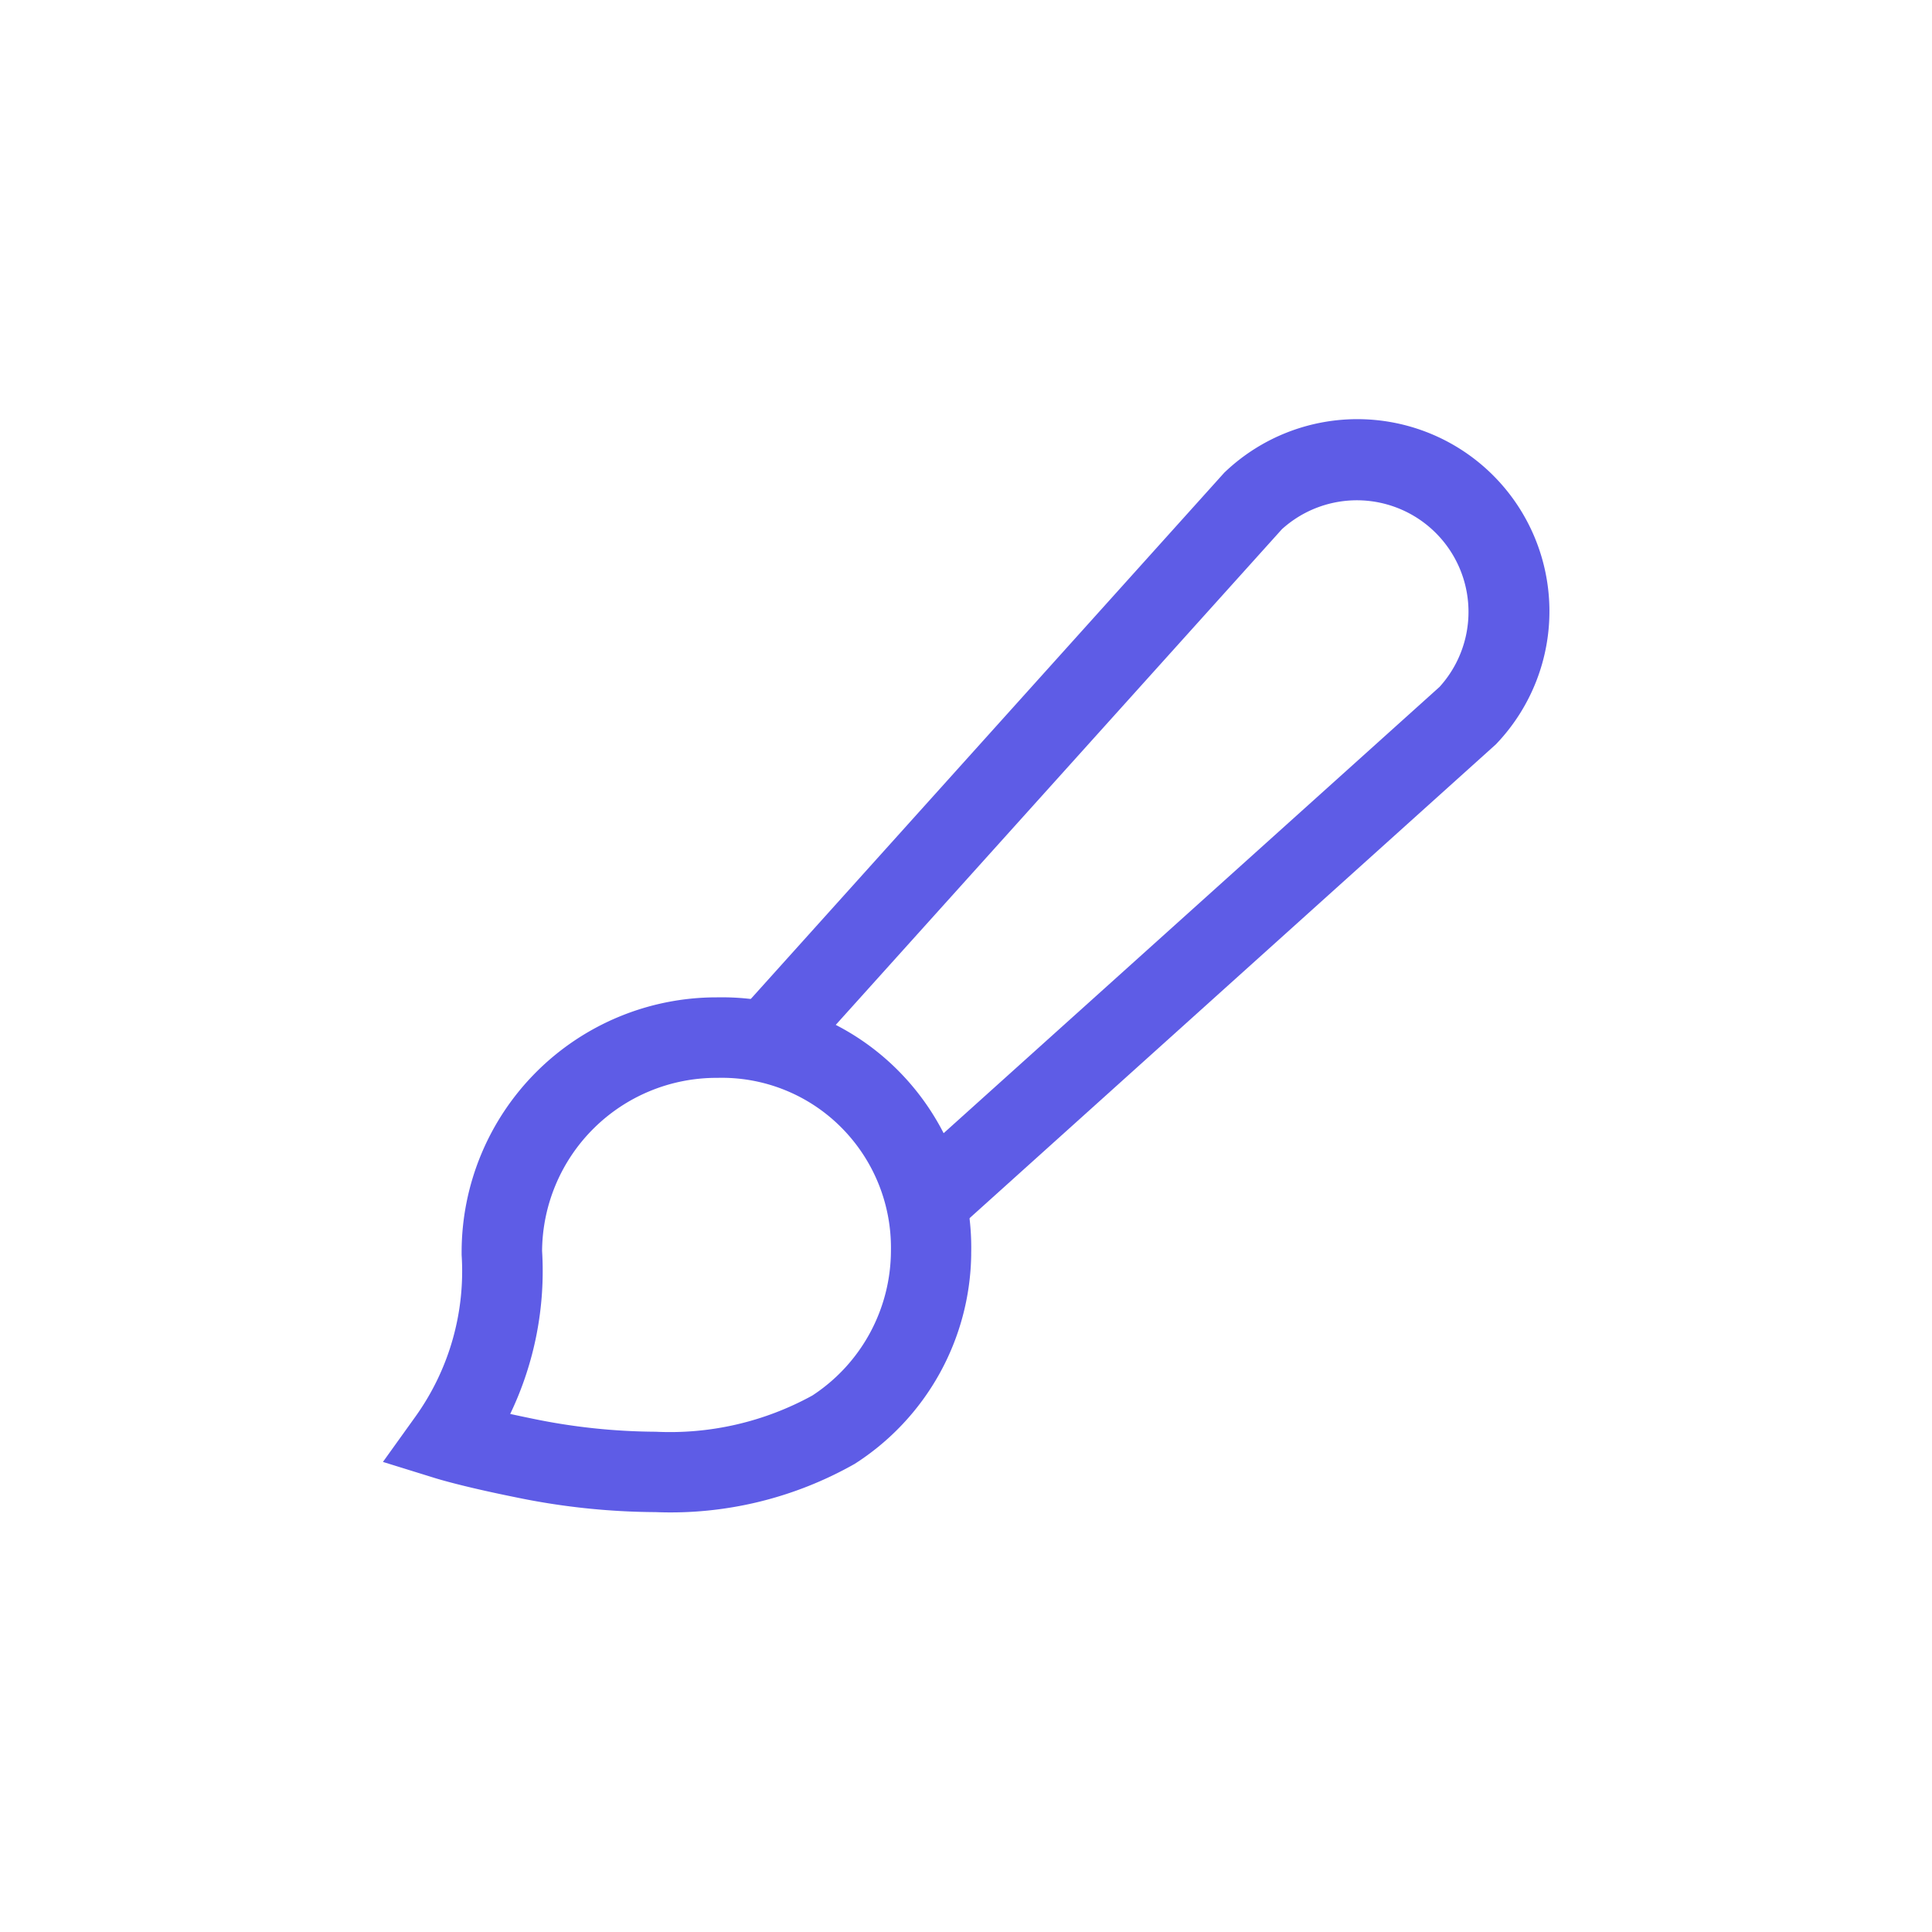 <svg id="Group_11391" data-name="Group 11391" xmlns="http://www.w3.org/2000/svg" xmlns:xlink="http://www.w3.org/1999/xlink" width="48" height="48" viewBox="0 0 48 48">
  <defs>
    <clipPath id="clip-path">
      <rect id="Rectangle_655" data-name="Rectangle 655" width="32" height="32" fill="#5e5ce6" opacity="0.1"/>
    </clipPath>
  </defs>
  <rect id="Rectangle_655-3" data-name="Rectangle 655" width="48" height="48" rx="8" fill="#5e5ce6" opacity="0"/>
  <g id="Mask_Group_162" data-name="Mask Group 162" transform="translate(8 8)" clip-path="url(#clip-path)">
    <g id="Mask_Group_124" data-name="Mask Group 124" clip-path="url(#clip-path)">
      <g id="Group_11306" data-name="Group 11306">
        <rect id="Rectangle_655-4" data-name="Rectangle 655" width="32" height="32" fill="#5e5ce6" opacity="0"/>
        <g id="Group_4789" data-name="Group 4789" transform="translate(1.514 2.414)">
          <g id="paintbrush_2_" data-name="paintbrush (2)">
            <path id="Path_3588" data-name="Path 3588" d="M12.855,21.581l-1.338-1.487,13.3-11.969A2.773,2.773,0,0,0,20.9,4.208L8.929,17.507,7.443,16.169,19.471,2.8l.031-.029a4.773,4.773,0,0,1,6.747,6.747l-.029.031Z" transform="translate(1.434 -1.473)" fill="#5e5ce6"/>
            <path id="Path_3589" data-name="Path 3589" d="M9.193,12.249a6.173,6.173,0,0,1,4.393,1.82A6.242,6.242,0,0,1,15.4,18.607v.051a6.27,6.27,0,0,1-2.892,5.181,9.272,9.272,0,0,1-4.951,1.2,17.449,17.449,0,0,1-3.482-.37C2.74,24.4,2.129,24.208,2.1,24.2L.785,23.792l.807-1.125A6.2,6.2,0,0,0,2.74,18.65v-.066A6.333,6.333,0,0,1,9.062,12.25Zm4.213,6.287a4.233,4.233,0,0,0-1.233-3.053A4.186,4.186,0,0,0,9.1,14.25H9.072a4.333,4.333,0,0,0-4.333,4.3,8.208,8.208,0,0,1-.792,4.05q.242.053.534.113a15.429,15.429,0,0,0,3.079.329,7.344,7.344,0,0,0,3.894-.9A4.311,4.311,0,0,0,13.406,18.536Z" transform="translate(-0.785 2.115)" fill="#5e5ce6"/>
          </g>
        </g>
      </g>
    </g>
  </g>
</svg>
